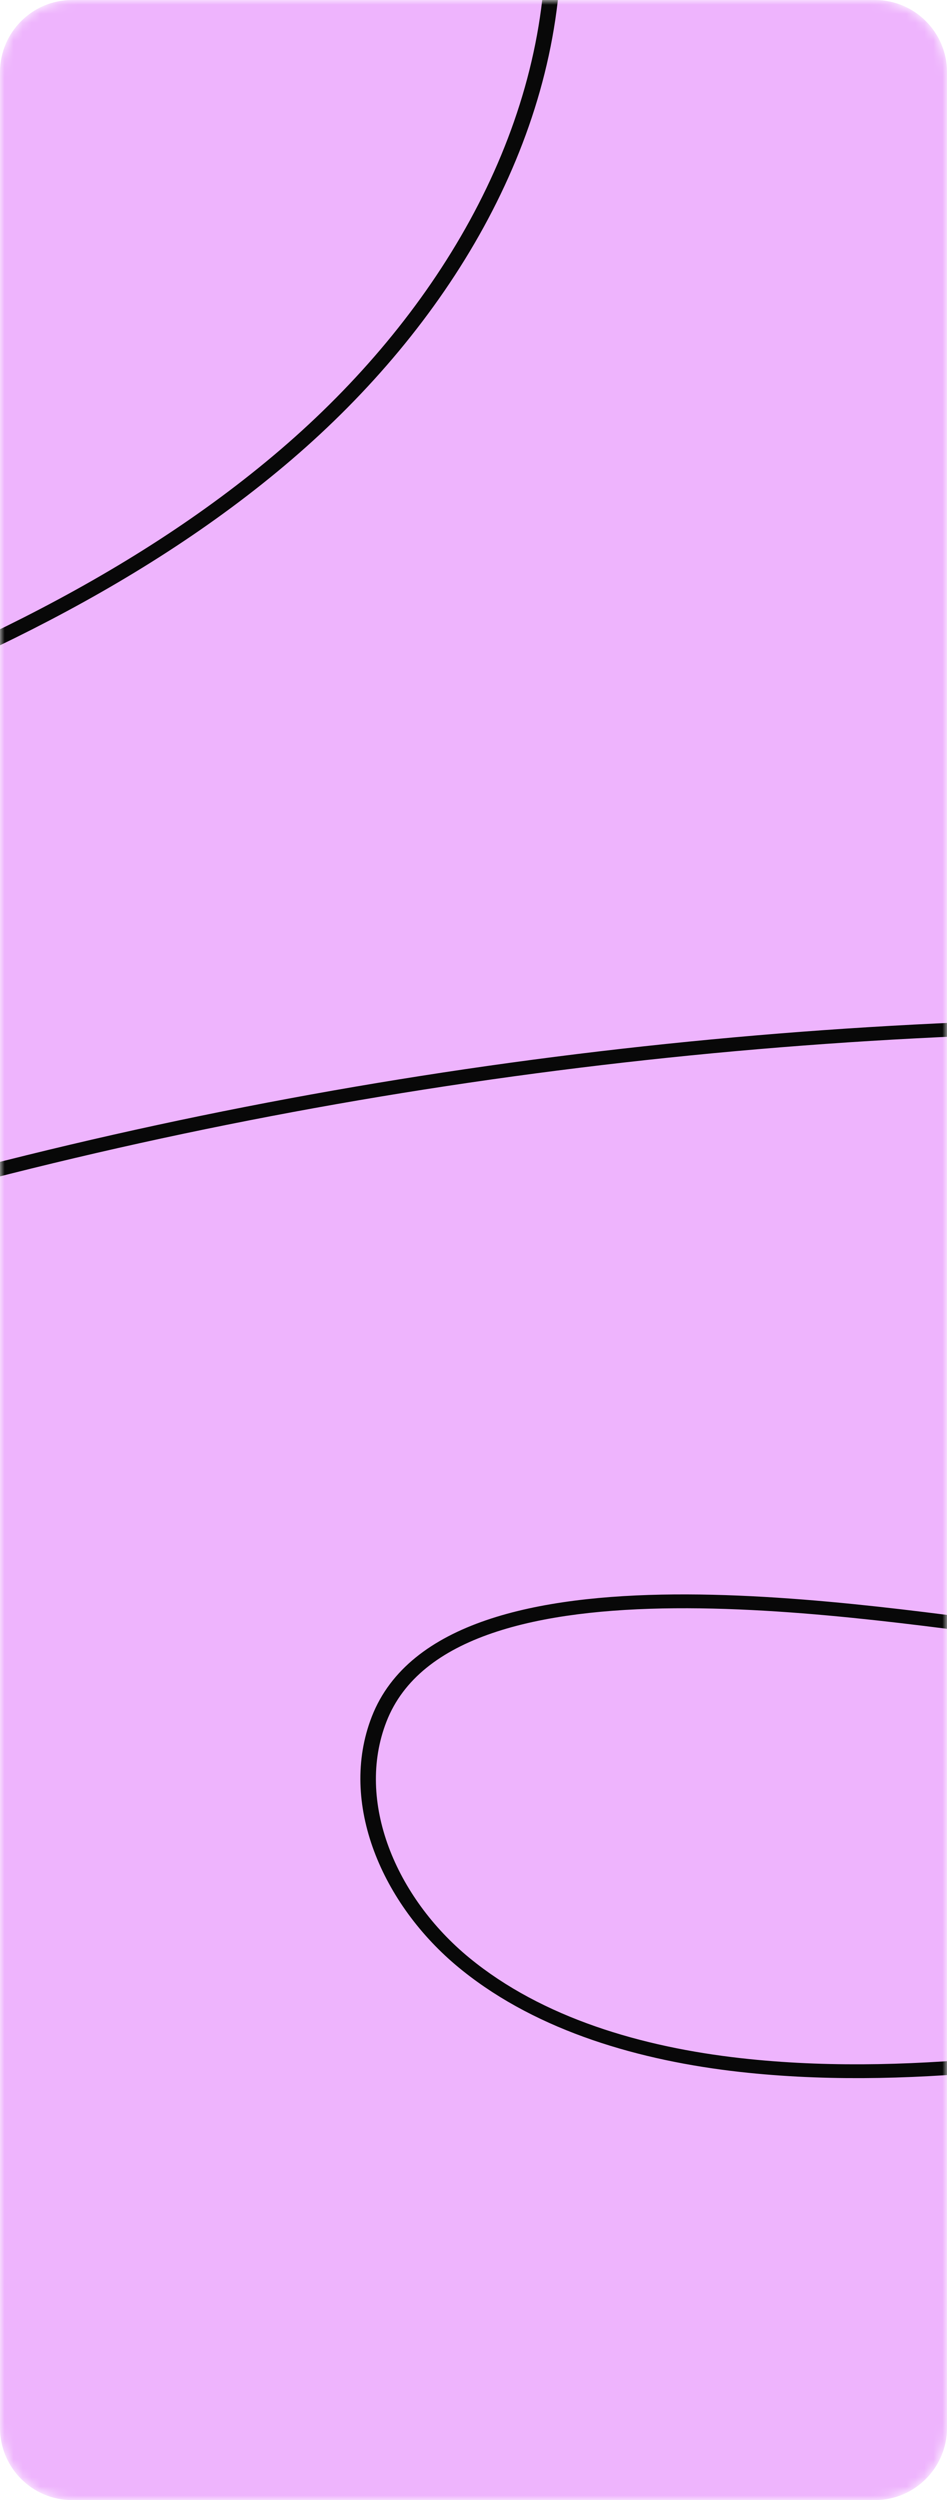 <svg width="105" height="277" viewBox="0 0 105 277" fill="none" xmlns="http://www.w3.org/2000/svg">
<mask id="mask0_278_458" style="mask-type:alpha" maskUnits="userSpaceOnUse" x="0" y="0" width="105" height="277">
<path d="M0 8C0 3.582 3.582 0 8 0H97C101.418 0 105 3.582 105 8V269C105 273.418 101.418 277 97 277H8C3.582 277 0 273.418 0 269V8Z" fill="#3A57F0"/>
</mask>
<g mask="url(#mask0_278_458)">
<path d="M0 8C0 3.582 3.582 0 8 0H97C101.418 0 105 3.582 105 8V269C105 273.418 101.418 277 97 277H8C3.582 277 0 273.418 0 269V8Z" fill="#EEB4FD"/>
<path d="M-15.151 -108.118C-14.874 -108.418 -14.382 -108.469 -14.015 -108.247L-13.943 -108.199L-10.572 -105.686C6.371 -93.003 24.465 -78.479 37.857 -63.029C52.152 -46.535 62.501 -26.461 62.23 -5.914L62.231 -5.914C61.937 15.912 49.572 36.159 32.337 50.92C15.104 65.68 -6.705 75.525 -28.991 83.3C-39.705 87.038 -50.681 90.443 -58.908 97.197C-67.125 103.942 -71.778 114.999 -67.029 124.1C-62.725 132.352 -51.839 136.857 -41.519 137.186C-31.183 137.515 -21.282 134.491 -11.31 131.726C39.276 117.69 92.843 111.35 146.476 113.061C154.016 113.302 162.067 113.892 169.509 115.742C176.956 117.593 183.847 120.718 189.008 126.063L189.343 126.415C196.284 133.855 197.548 143.519 194.943 152.495C192.298 161.609 185.642 170.118 176.687 175.069C158.885 184.915 136.044 184.178 115.107 181.751C106.023 180.7 89.797 178.069 74.823 178.191C67.341 178.251 60.248 179.001 54.567 180.948C48.901 182.889 44.705 185.994 42.851 190.747C39.399 199.603 43.898 210.229 52.026 216.911L52.027 216.911C60.146 223.587 71.19 226.808 82.137 228.036L83.048 228.134C102.19 230.102 121.396 226.695 140.673 223.913C160.195 221.096 179.769 218.928 199.059 223.904C204.325 225.261 209.792 227.533 214.129 230.699C218.469 233.869 221.725 237.974 222.423 242.98L222.491 243.557C223.074 249.505 219.844 255.052 216.747 259.919C211.185 268.665 205.263 277.238 200.6 286.267C203.611 286.989 206.608 287.785 209.587 288.665C224.94 293.198 240.469 300.449 249.567 312.732C254.137 318.902 256.487 326.527 256.16 333.746C255.833 340.969 252.82 347.845 246.585 352.431C239.881 357.361 230.906 358.455 222.323 356.762C213.743 355.069 205.463 350.576 200.07 344.21C189.339 331.539 188.553 314.299 193.133 299.64L193.133 299.639C194.465 295.384 196.196 291.275 198.181 287.269C166.501 280.05 133.157 281.16 100.836 284.454C64.835 288.123 28.915 294.4 -7.647 294.253C-44.241 294.099 -82.641 286.837 -112.219 266.289C-123.353 258.555 -132.814 249.257 -141.973 239.741C-151.15 230.208 -160.007 220.476 -169.999 211.77C-178.225 204.604 -187.466 198.739 -197.258 195.94C-207.021 193.149 -217.367 193.394 -227.894 198.492C-239.538 204.129 -248.131 213.77 -254.613 224.208C-260.38 233.493 -264.179 243.97 -265.677 254.75C-265.735 255.167 -266.164 255.45 -266.635 255.381C-267.106 255.313 -267.441 254.918 -267.383 254.501C-265.859 243.534 -261.994 232.875 -256.124 223.424C-249.567 212.865 -240.785 202.96 -228.759 197.139C-217.807 191.834 -206.978 191.572 -196.794 194.483C-186.64 197.386 -177.163 203.431 -168.824 210.695C-158.756 219.467 -149.82 229.284 -140.689 238.77C-131.541 248.275 -122.179 257.467 -111.198 265.096C-82.053 285.342 -44.097 292.568 -7.709 292.721L-6.001 292.723C29.835 292.673 64.955 286.562 100.574 282.932C133.067 279.621 166.787 278.487 198.889 285.865C203.634 276.614 209.672 267.886 215.244 259.124C218.471 254.052 221.499 248.711 220.718 243.108L220.717 243.108C220.092 238.622 217.17 234.861 213.073 231.869C209.227 229.061 204.389 226.965 199.6 225.632L198.643 225.375C179.771 220.506 160.547 222.608 141.014 225.426C121.847 228.192 102.359 231.655 82.916 229.655L81.991 229.556C71.027 228.326 59.751 225.112 51.29 218.342L50.89 218.017C42.381 211.023 37.493 199.768 41.225 190.193C43.283 184.915 47.931 181.558 53.895 179.515C59.843 177.477 67.167 176.72 74.738 176.658C89.871 176.535 106.305 179.196 115.26 180.232L115.261 180.232C136.177 182.657 158.475 183.307 175.74 173.758C184.315 169.017 190.732 160.832 193.278 152.056C195.784 143.421 194.522 134.315 188.038 127.365L187.725 127.035C182.872 122.009 176.341 119.013 169.11 117.216C161.872 115.417 153.986 114.831 146.484 114.591C93.042 112.887 39.666 119.204 -10.74 133.19L-10.74 133.19C-20.61 135.927 -30.822 139.058 -41.511 138.717C-52.215 138.376 -63.888 133.698 -68.582 124.7C-73.767 114.763 -68.614 103.041 -60.099 96.051C-51.595 89.07 -40.266 85.567 -29.672 81.87C-7.467 74.124 14.112 64.363 31.121 49.795C48.129 35.229 60.225 15.333 60.512 -5.993L60.517 -6.935C60.46 -26.692 50.433 -46.063 36.513 -62.123C23.246 -77.429 5.281 -91.859 -11.642 -104.527L-15.011 -107.037L-15.077 -107.091C-15.389 -107.373 -15.427 -107.817 -15.151 -108.118ZM248.145 313.539C239.383 301.71 224.323 294.61 209.107 290.117C206.052 289.215 202.979 288.402 199.889 287.667C197.877 291.698 196.13 295.826 194.79 300.106L194.583 300.782C190.32 315.025 191.311 331.375 201.427 343.319C206.539 349.354 214.431 353.649 222.629 355.267C230.824 356.883 239.235 355.81 245.46 351.233C251.262 346.966 254.13 340.521 254.443 333.623C254.756 326.722 252.504 319.425 248.145 313.539Z" fill="#080808"/>
</g>
</svg>
